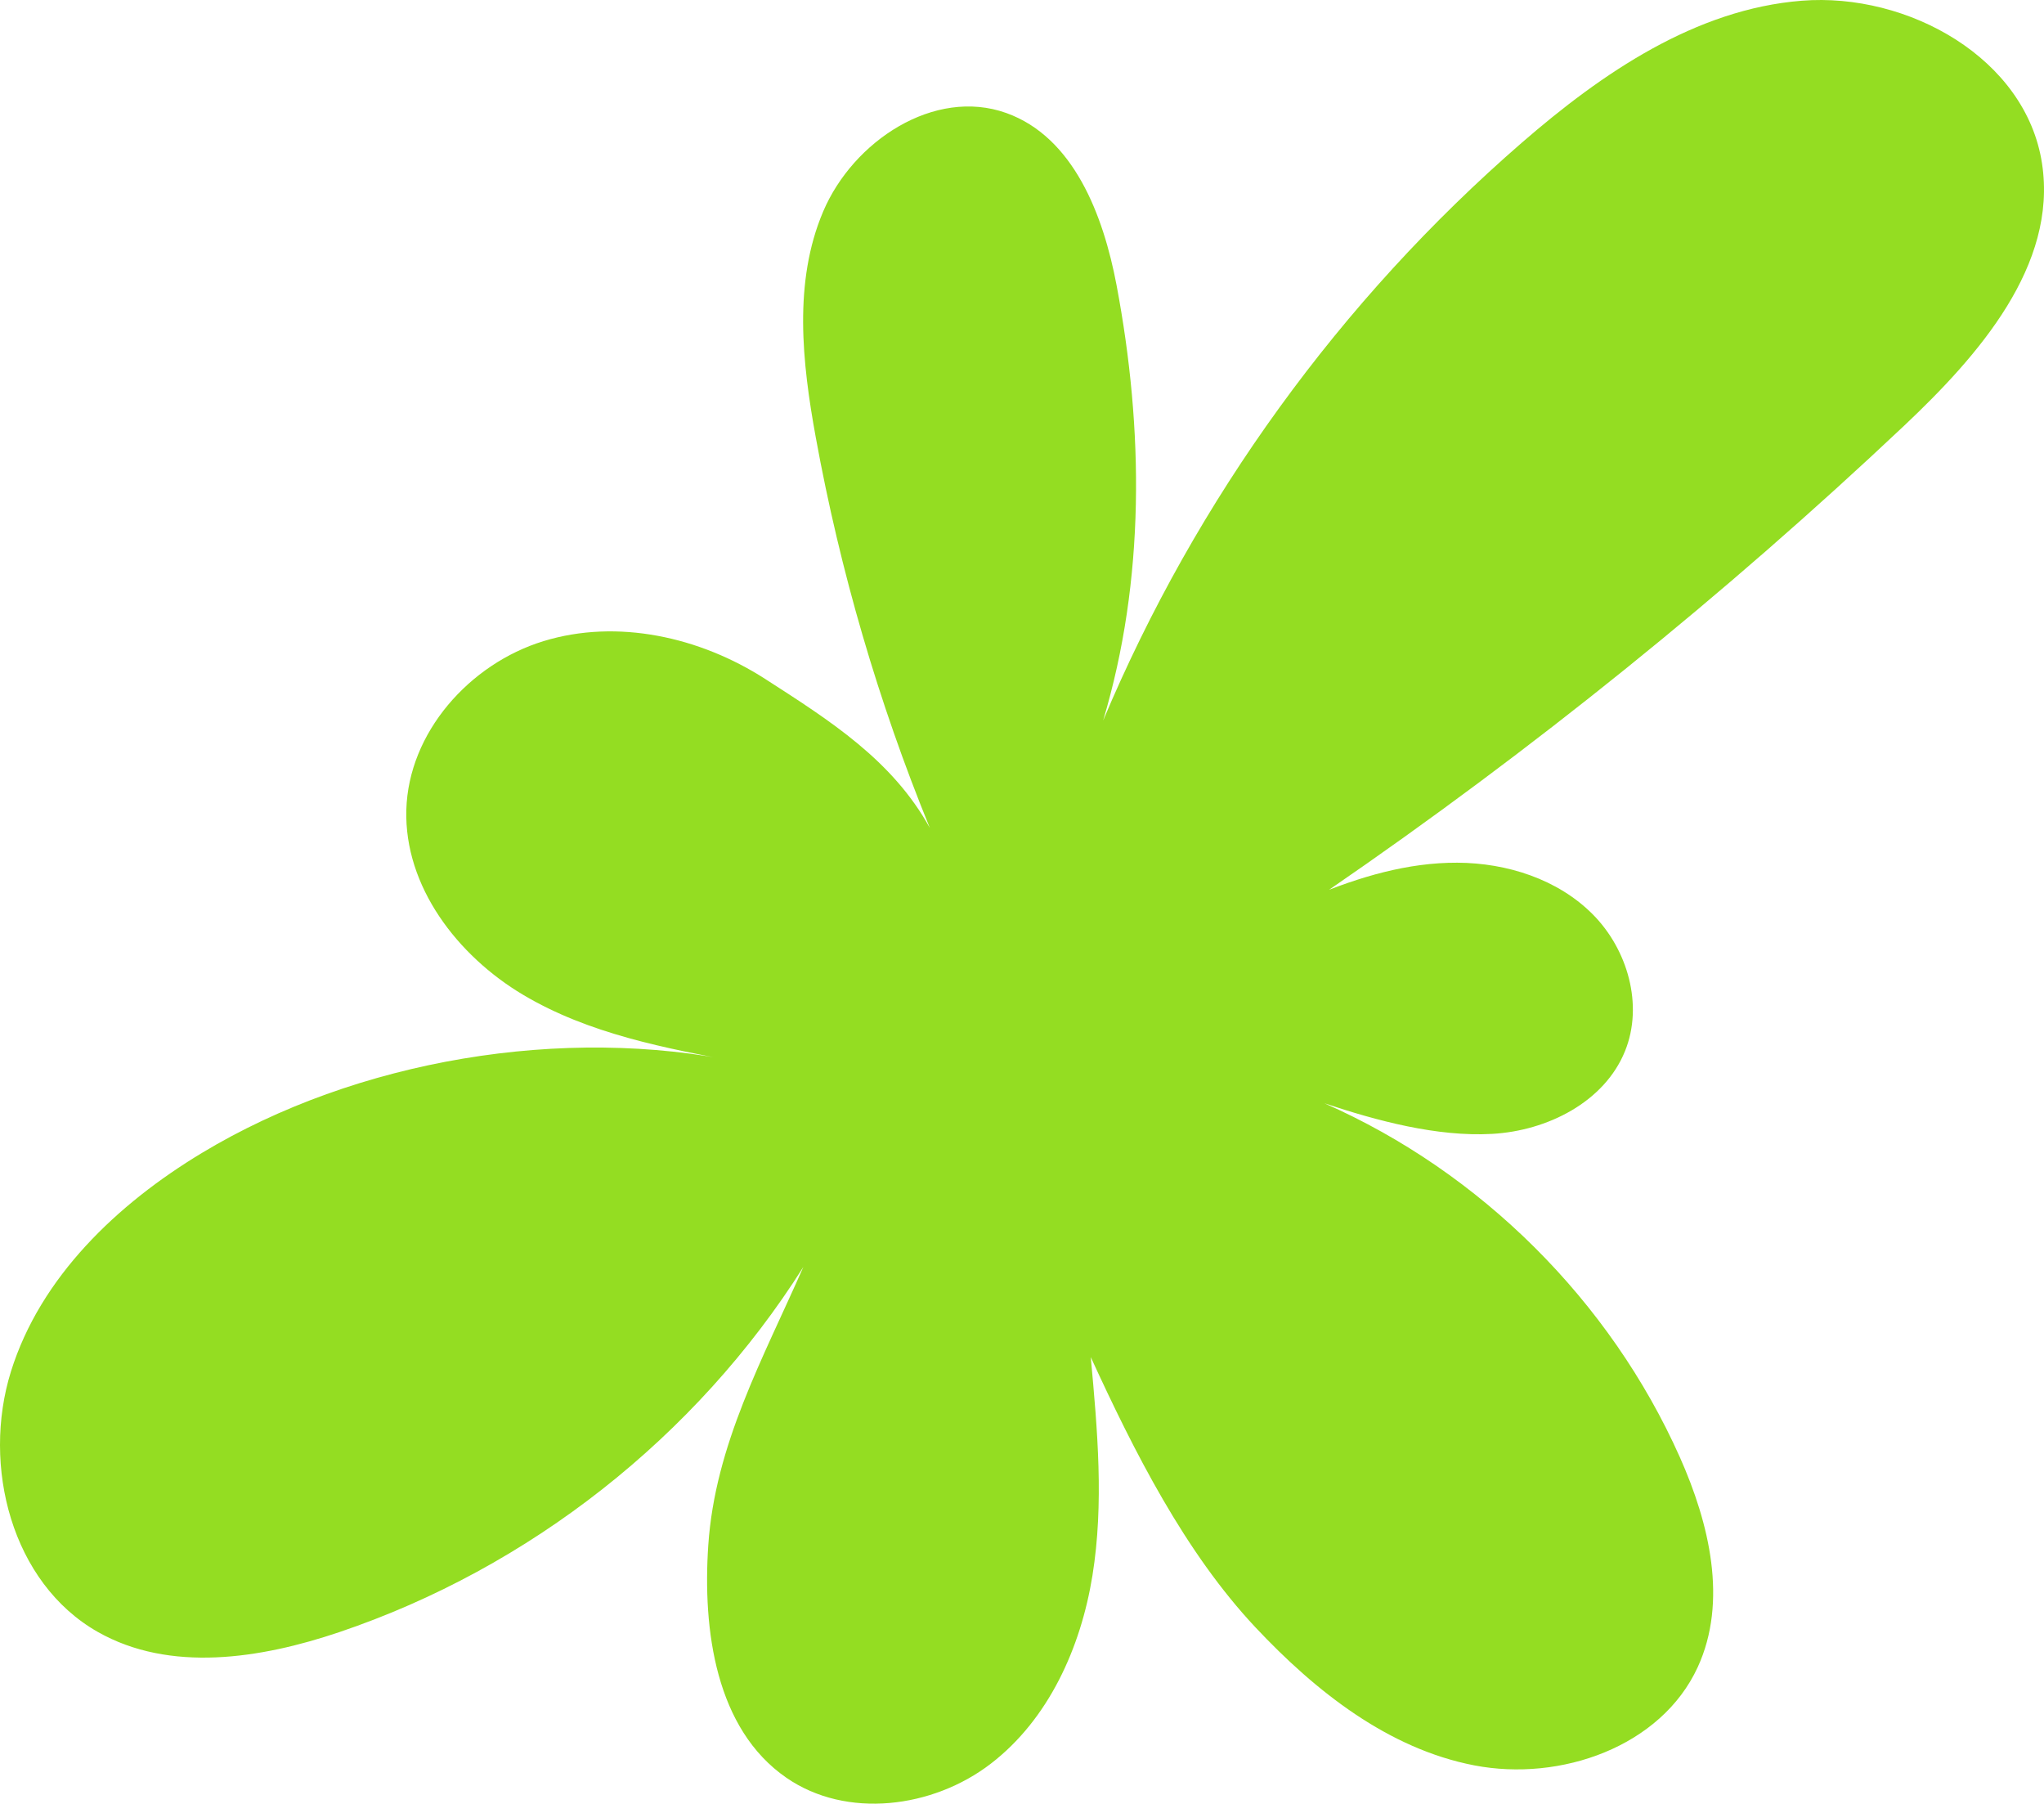 <?xml version="1.0" encoding="UTF-8"?> <svg xmlns="http://www.w3.org/2000/svg" width="1588" height="1401" viewBox="0 0 1588 1401" fill="none"><path d="M1032.23 691.371C1190.22 582.915 1339.82 462.223 1479.24 330.759C1537.42 275.89 1598.48 206.143 1586.48 127.083C1574.06 45.265 1482.28 -5.991 1399.8 0.562C1317.31 7.115 1244.73 56.695 1182.23 110.923C1041.46 233.06 929.253 387.91 857.015 559.709C889.759 450.415 888.61 333.682 867.475 221.564C857.179 167.007 834.074 106.489 781.804 87.784C725.889 67.781 662.748 109.642 639.528 164.297C616.308 218.952 623.139 281.326 633.781 339.742C652.715 443.551 682.454 545.388 722.391 643.071C693.309 590.452 645.013 559.89 594.451 527.356C543.889 494.823 479.697 480.371 422.222 498.009C364.747 515.647 317.338 569.004 315.679 629.095C314.037 688.464 355.337 742.331 406.375 772.696C457.413 803.062 517.188 814.361 575.583 825.167C438.233 796.115 277.122 823.065 156.883 895.539C91.066 935.2 31.406 991.924 8.514 1065.28C-14.361 1138.65 9.106 1229.6 75.909 1267.56C131.972 1299.42 202.436 1288.4 263.524 1267.78C411.285 1217.9 540.884 1115.95 624.141 984.091C592.661 1055.58 555.565 1122.21 550.277 1200.15C545.761 1266.56 556.173 1343.04 610.938 1380.86C657.625 1413.1 724.707 1404.55 769.702 1369.99C814.697 1335.44 839.674 1279.85 848.722 1223.85C857.77 1167.85 852.614 1110.63 847.425 1054.13C880.958 1127.13 920.451 1205.58 975.447 1264.12C1022.1 1313.75 1078.57 1358.38 1145.44 1371.26C1212.33 1384.13 1290.48 1356.84 1318.97 1294.97C1342.5 1243.83 1328 1183.27 1305.08 1131.85C1250.97 1010.53 1150.57 910.549 1029.01 856.994C1069.66 870.543 1116.46 883.139 1159.24 880.742C1202.01 878.36 1246.53 856.075 1262.54 816.315C1276.93 780.595 1264.55 737.469 1237.39 710.175C1210.23 682.88 1170.7 670.267 1132.19 670.103C1093.68 669.922 1055.95 681.155 1020.43 696.035" fill="#94DD22"></path></svg> 